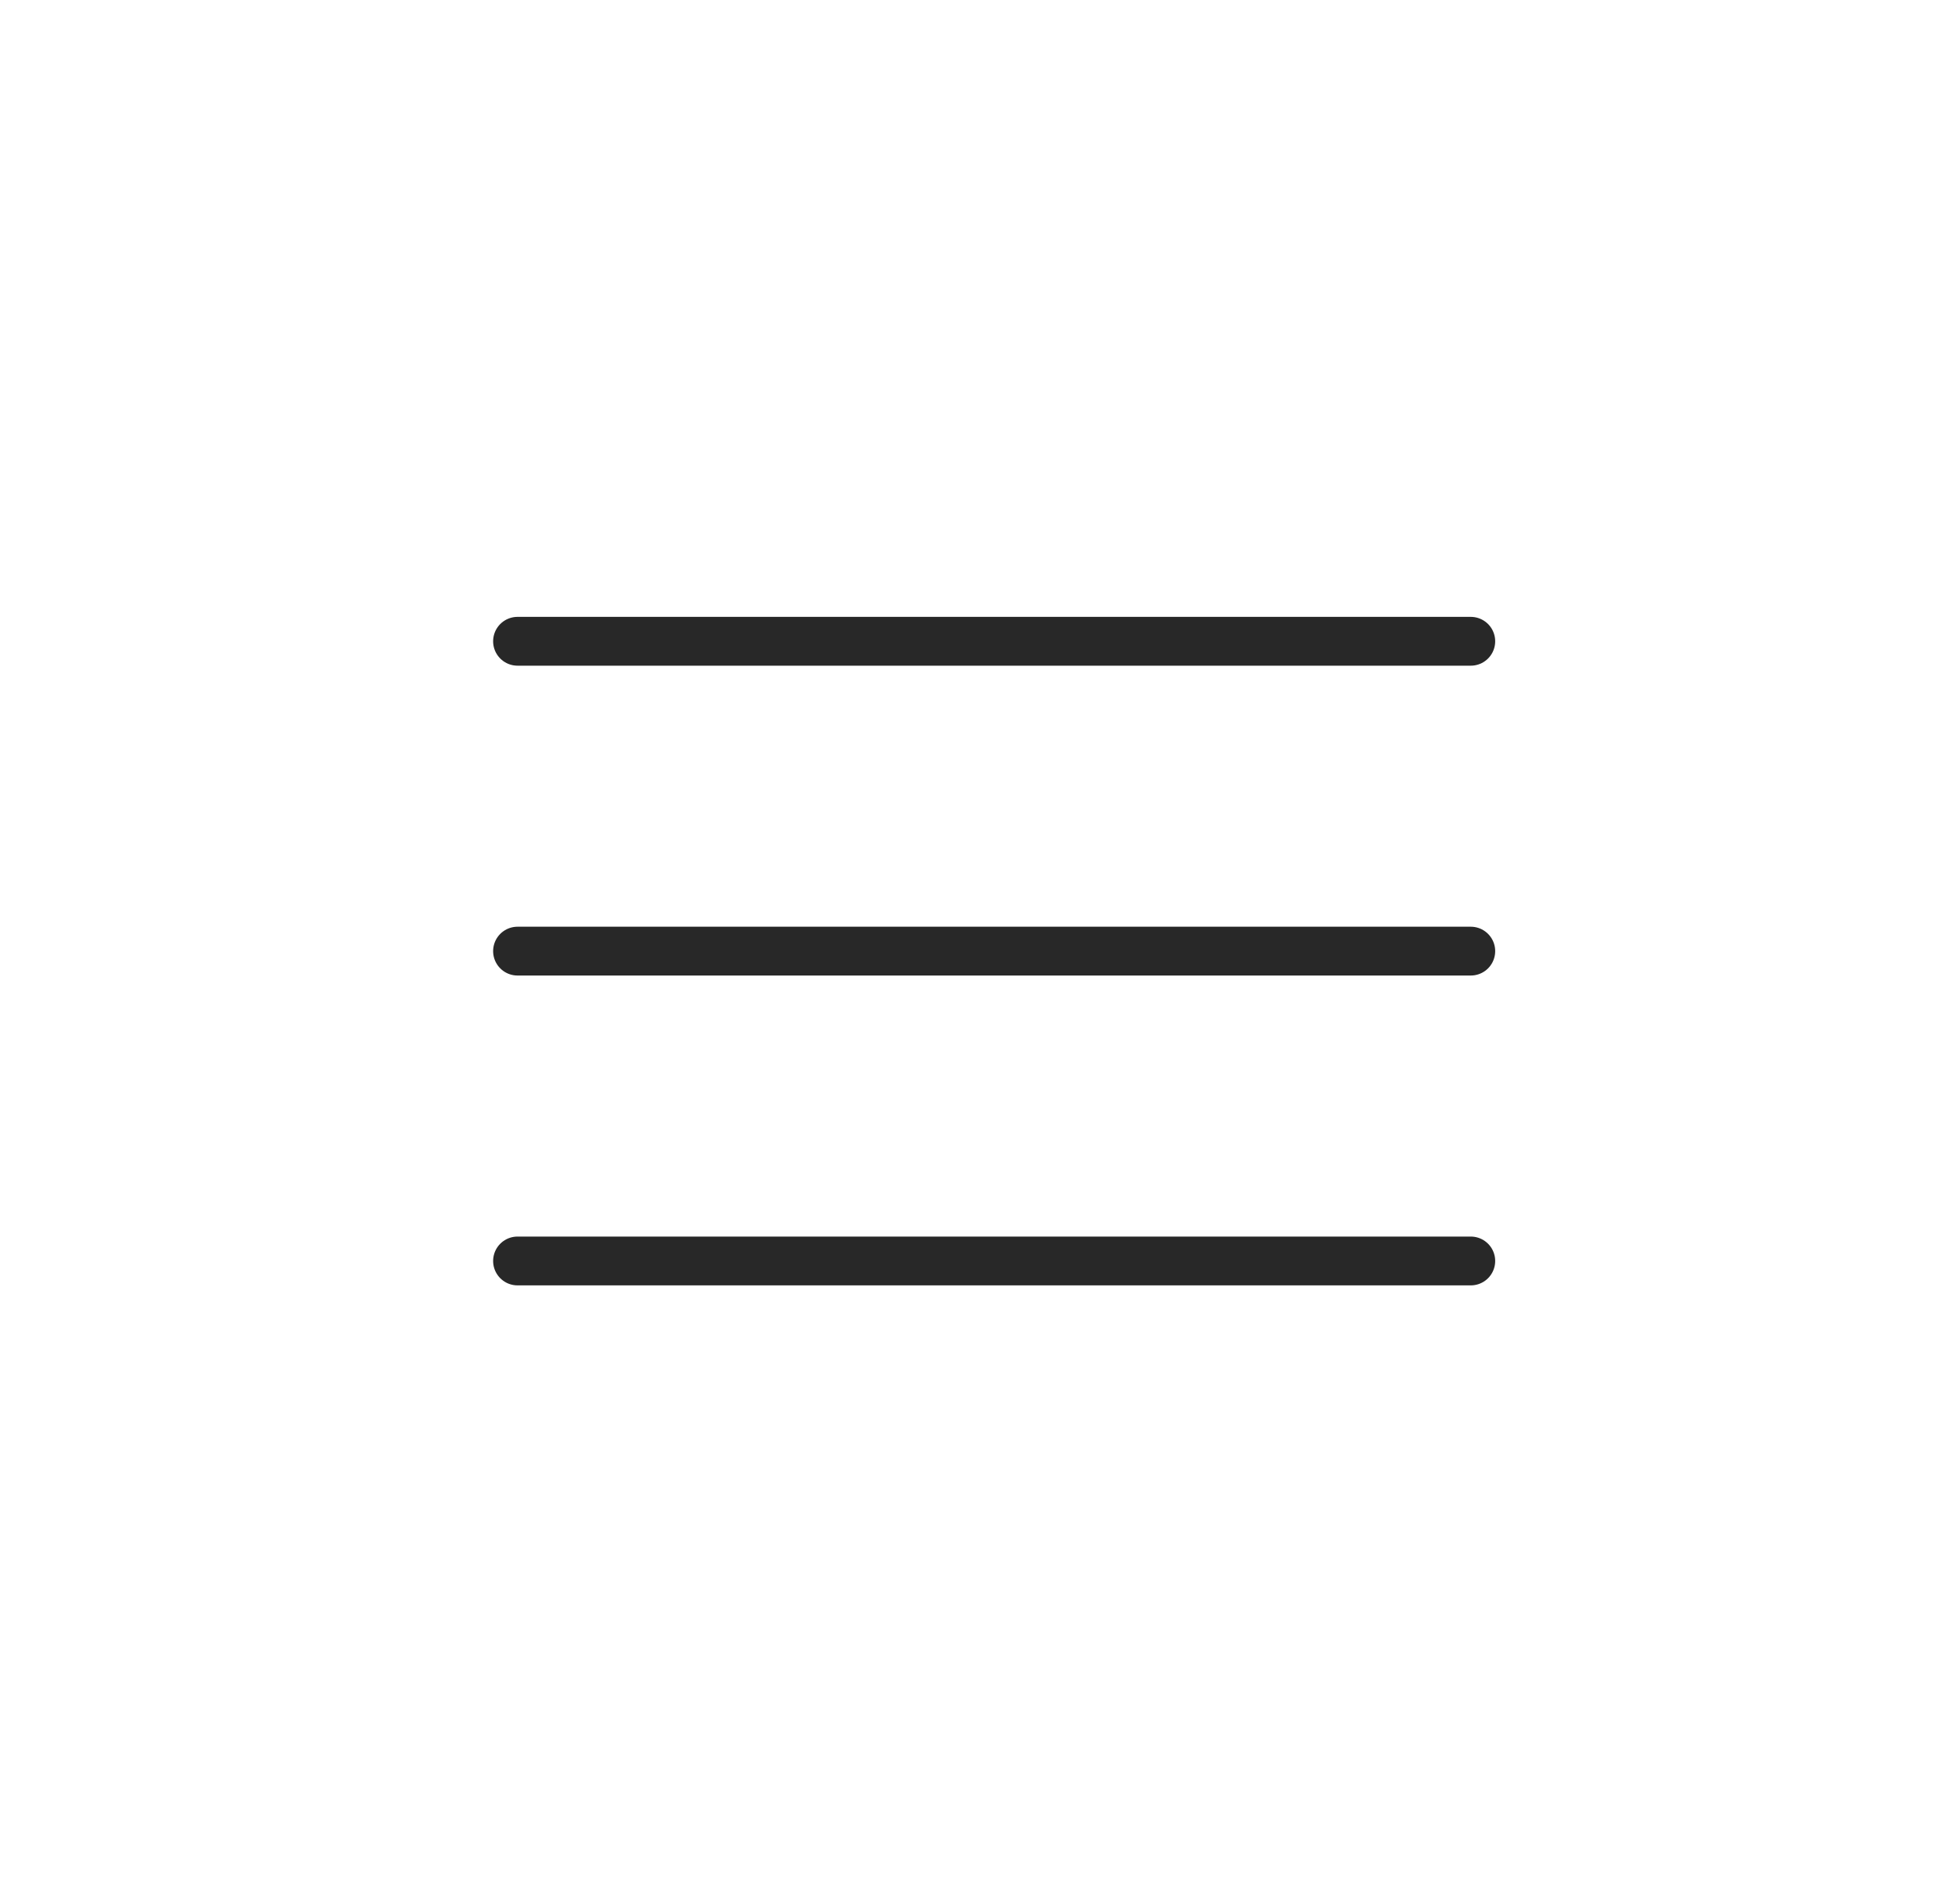 <svg width="40" height="39" viewBox="0 0 40 39" fill="none" xmlns="http://www.w3.org/2000/svg">
<path d="M10.605 13.138H30.139" stroke="#282828" stroke-linecap="round"/>
<path d="M10.605 19.486H30.139" stroke="#282828" stroke-linecap="round"/>
<path d="M10.605 25.834H30.139" stroke="#282828" stroke-linecap="round"/>
</svg>
